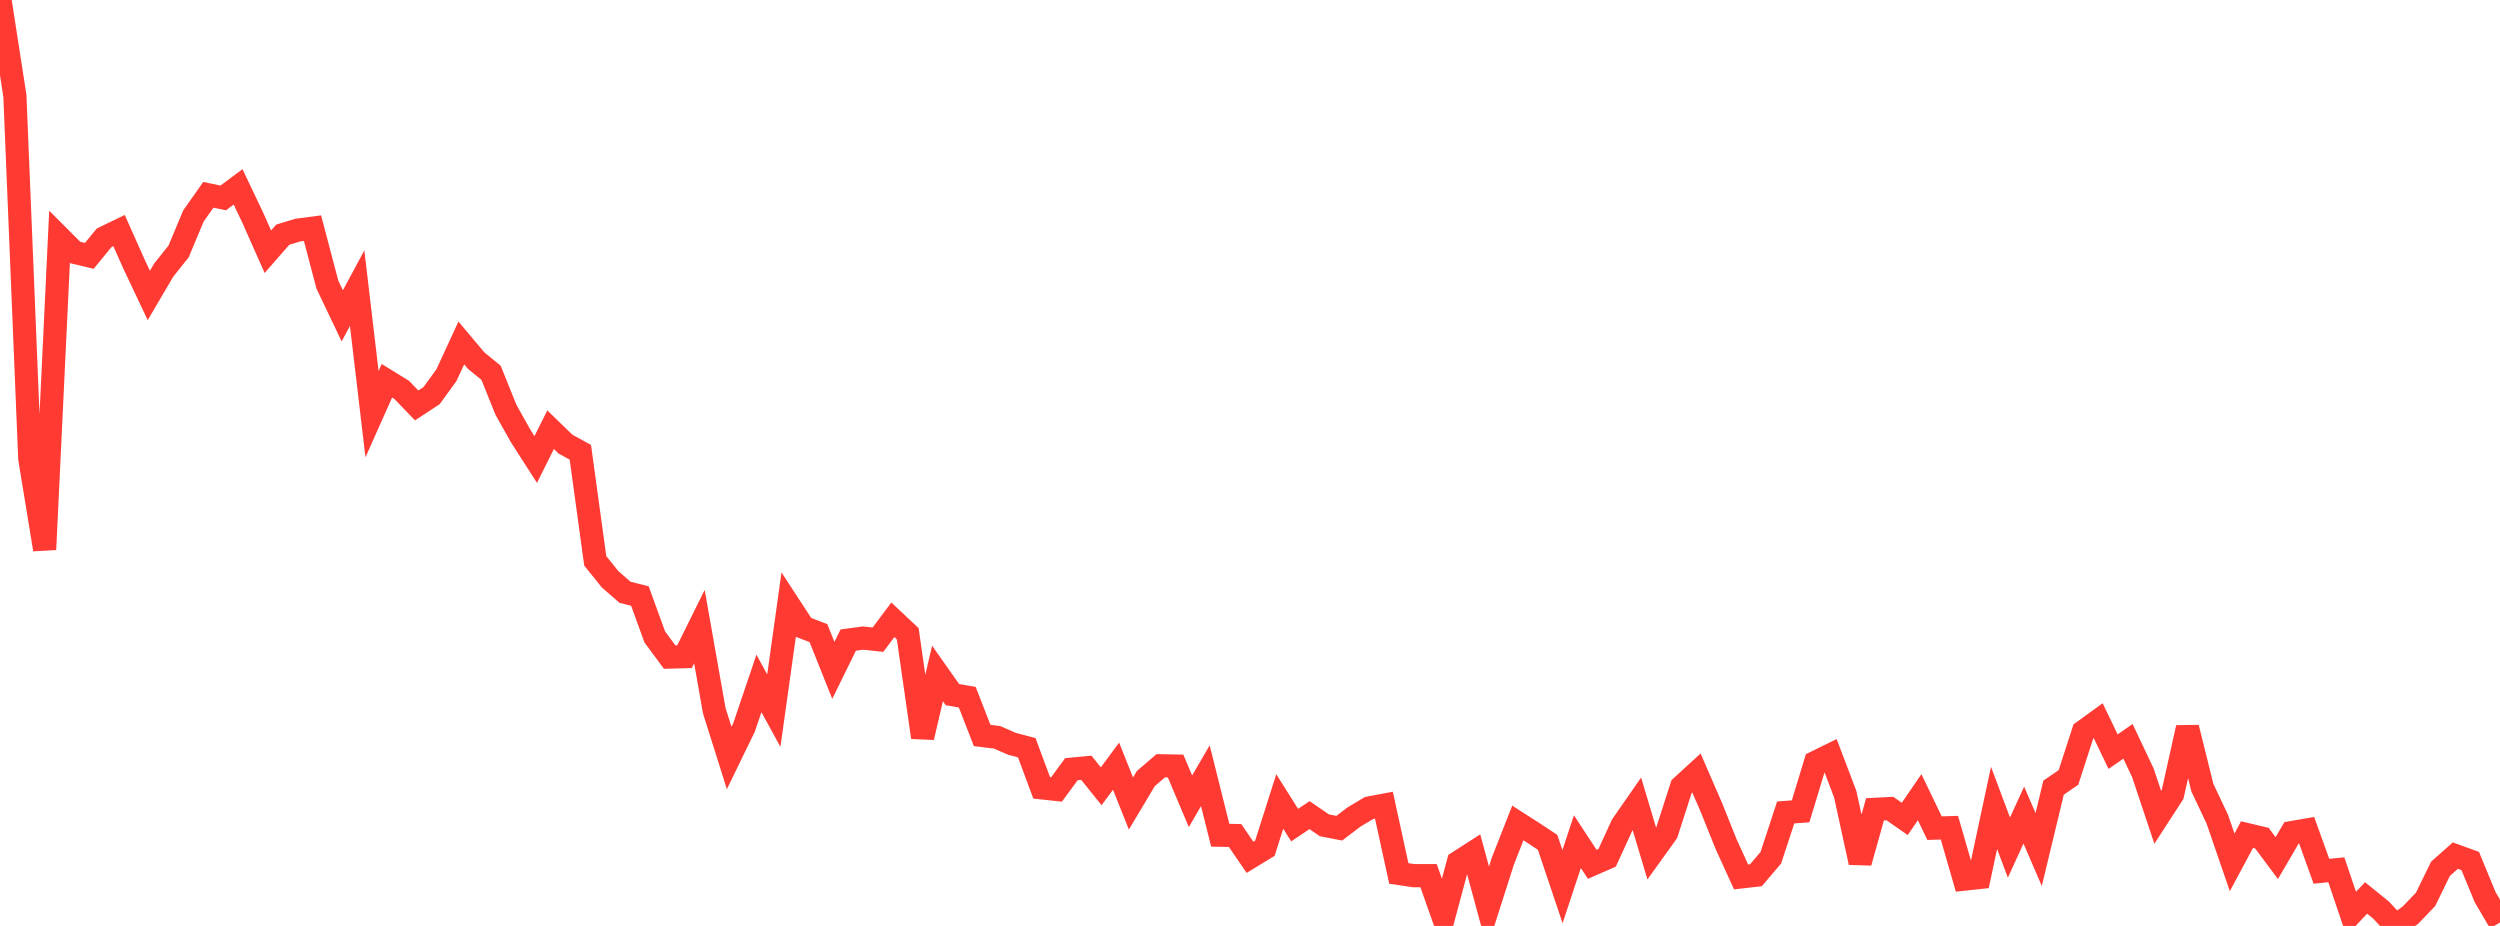 <?xml version="1.0" standalone="no"?>
<!DOCTYPE svg PUBLIC "-//W3C//DTD SVG 1.1//EN" "http://www.w3.org/Graphics/SVG/1.1/DTD/svg11.dtd">

<svg width="135" height="50" viewBox="0 0 135 50" preserveAspectRatio="none" 
  xmlns="http://www.w3.org/2000/svg"
  xmlns:xlink="http://www.w3.org/1999/xlink">


<polyline points="0.0, 0.0 0.804, 5.179 1.607, 24.762 2.411, 29.672 3.214, 12.82 4.018, 13.625 4.821, 13.817 5.625, 12.839 6.429, 12.451 7.232, 14.252 8.036, 15.953 8.839, 14.587 9.643, 13.58 10.446, 11.661 11.25, 10.521 12.054, 10.688 12.857, 10.09 13.661, 11.781 14.464, 13.593 15.268, 12.673 16.071, 12.427 16.875, 12.321 17.679, 15.372 18.482, 17.055 19.286, 15.561 20.089, 22.365 20.893, 20.562 21.696, 21.058 22.5, 21.893 23.304, 21.365 24.107, 20.26 24.911, 18.519 25.714, 19.474 26.518, 20.132 27.321, 22.129 28.125, 23.56 28.929, 24.813 29.732, 23.204 30.536, 23.983 31.339, 24.423 32.143, 30.285 32.946, 31.283 33.75, 31.983 34.554, 32.185 35.357, 34.393 36.161, 35.483 36.964, 35.461 37.768, 33.839 38.571, 38.38 39.375, 40.931 40.179, 39.278 40.982, 36.905 41.786, 38.376 42.589, 32.648 43.393, 33.88 44.196, 34.189 45.0, 36.202 45.804, 34.564 46.607, 34.456 47.411, 34.542 48.214, 33.469 49.018, 34.224 49.821, 39.818 50.625, 36.367 51.429, 37.51 52.232, 37.648 53.036, 39.716 53.839, 39.814 54.643, 40.164 55.446, 40.378 56.25, 42.544 57.054, 42.63 57.857, 41.535 58.661, 41.46 59.464, 42.459 60.268, 41.374 61.071, 43.389 61.875, 42.043 62.679, 41.351 63.482, 41.366 64.286, 43.268 65.089, 41.89 65.893, 45.102 66.696, 45.118 67.5, 46.295 68.304, 45.804 69.107, 43.279 69.911, 44.557 70.714, 44.017 71.518, 44.567 72.321, 44.723 73.125, 44.111 73.929, 43.632 74.732, 43.48 75.536, 47.166 76.339, 47.286 77.143, 47.286 77.946, 49.557 78.75, 46.559 79.554, 46.041 80.357, 48.998 81.161, 46.481 81.964, 44.441 82.768, 44.956 83.571, 45.486 84.375, 47.878 85.179, 45.449 85.982, 46.673 86.786, 46.321 87.589, 44.568 88.393, 43.41 89.196, 46.093 90.0, 44.973 90.804, 42.476 91.607, 41.741 92.411, 43.592 93.214, 45.594 94.018, 47.354 94.821, 47.263 95.625, 46.317 96.429, 43.872 97.232, 43.813 98.036, 41.166 98.839, 40.772 99.643, 42.889 100.446, 46.574 101.25, 43.703 102.054, 43.661 102.857, 44.221 103.661, 43.048 104.464, 44.72 105.268, 44.696 106.071, 47.473 106.875, 47.387 107.679, 43.627 108.482, 45.769 109.286, 44.015 110.089, 45.876 110.893, 42.533 111.696, 41.984 112.5, 39.501 113.304, 38.919 114.107, 40.59 114.911, 40.031 115.714, 41.727 116.518, 44.134 117.321, 42.897 118.125, 39.293 118.929, 42.537 119.732, 44.231 120.536, 46.568 121.339, 45.069 122.143, 45.26 122.946, 46.337 123.75, 44.96 124.554, 44.821 125.357, 47.048 126.161, 46.966 126.964, 49.34 127.768, 48.489 128.571, 49.138 129.375, 50.0 130.179, 49.402 130.982, 48.564 131.786, 46.915 132.589, 46.204 133.393, 46.494 134.196, 48.443 135.0, 49.815" fill="none" stroke="#ff3a33" stroke-width="1.25"/>

</svg>
